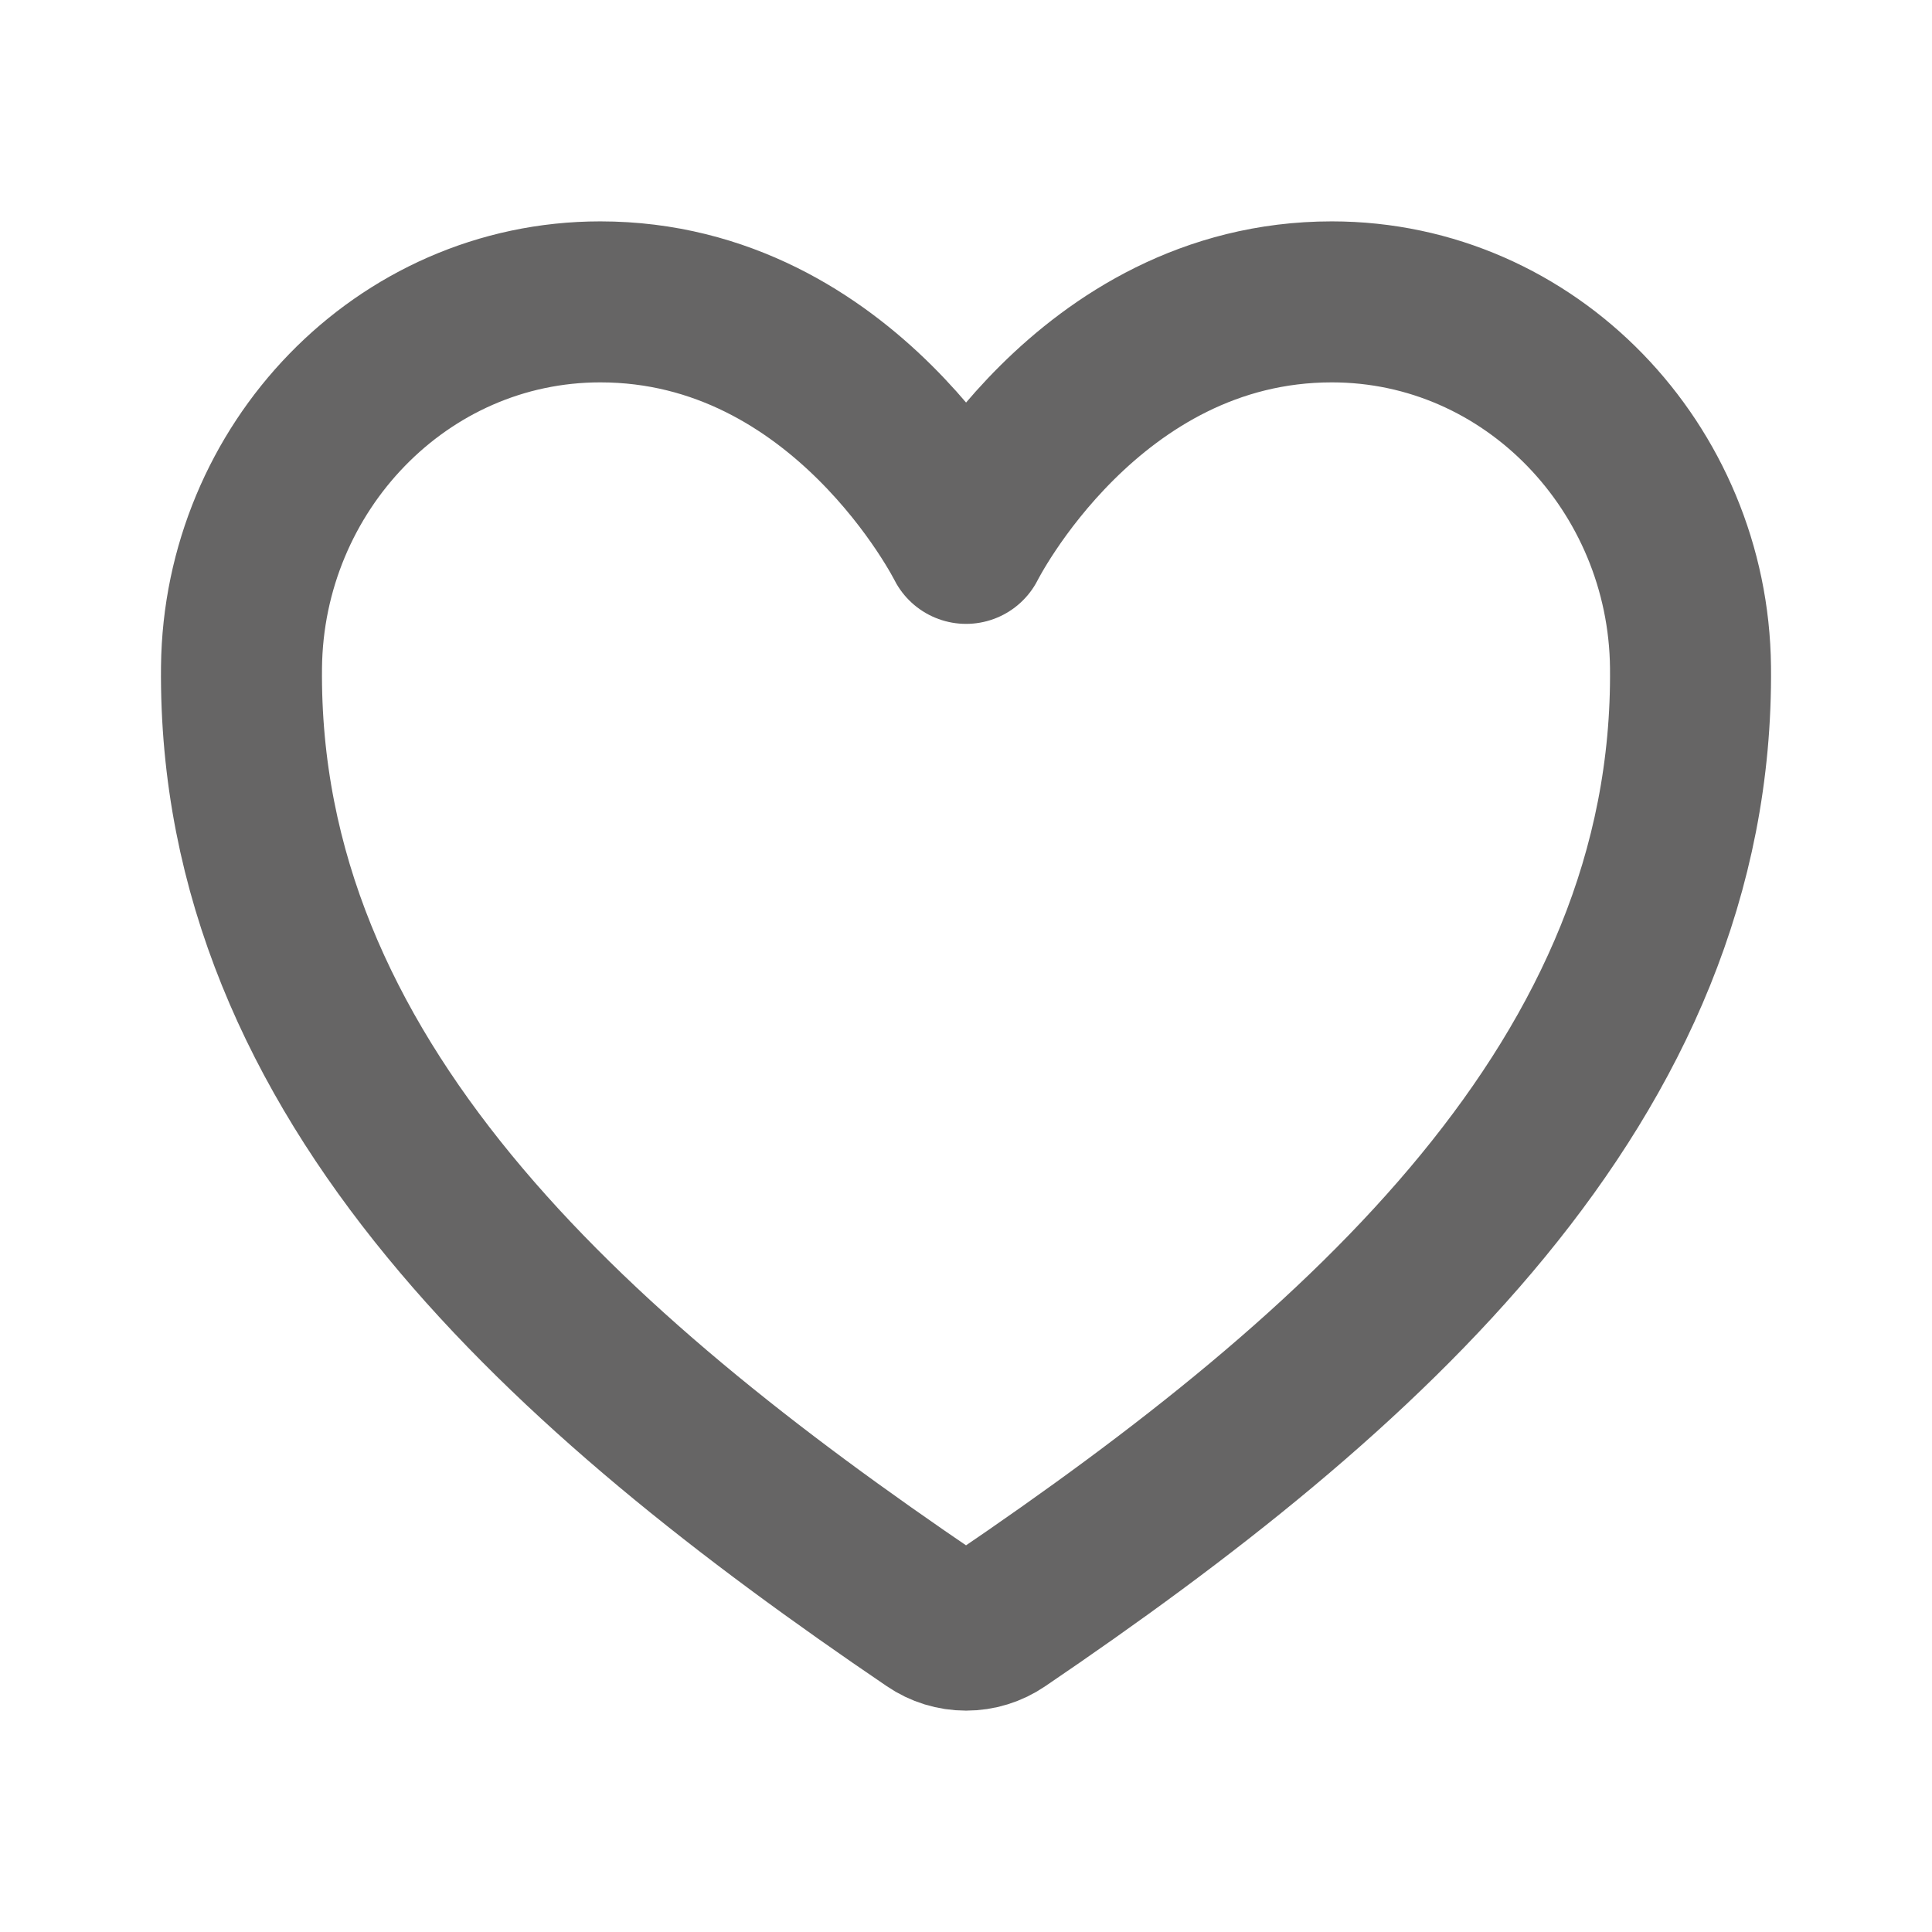 <svg width="24" height="24" viewBox="0 0 24 24" fill="none" xmlns="http://www.w3.org/2000/svg">
<path d="M16.544 3.75C13.501 3.75 12.001 6.75 12.001 6.75C12.001 6.75 10.501 3.75 7.457 3.75C4.984 3.75 3.026 5.819 3 8.288C2.949 13.413 7.066 17.057 11.579 20.12C11.703 20.205 11.85 20.25 12.001 20.25C12.151 20.25 12.298 20.205 12.422 20.12C16.934 17.057 21.052 13.413 21 8.288C20.975 5.819 19.017 3.75 16.544 3.75Z" stroke="#666565" stroke-width="2" stroke-linecap="round" stroke-linejoin="round"/>
</svg>
